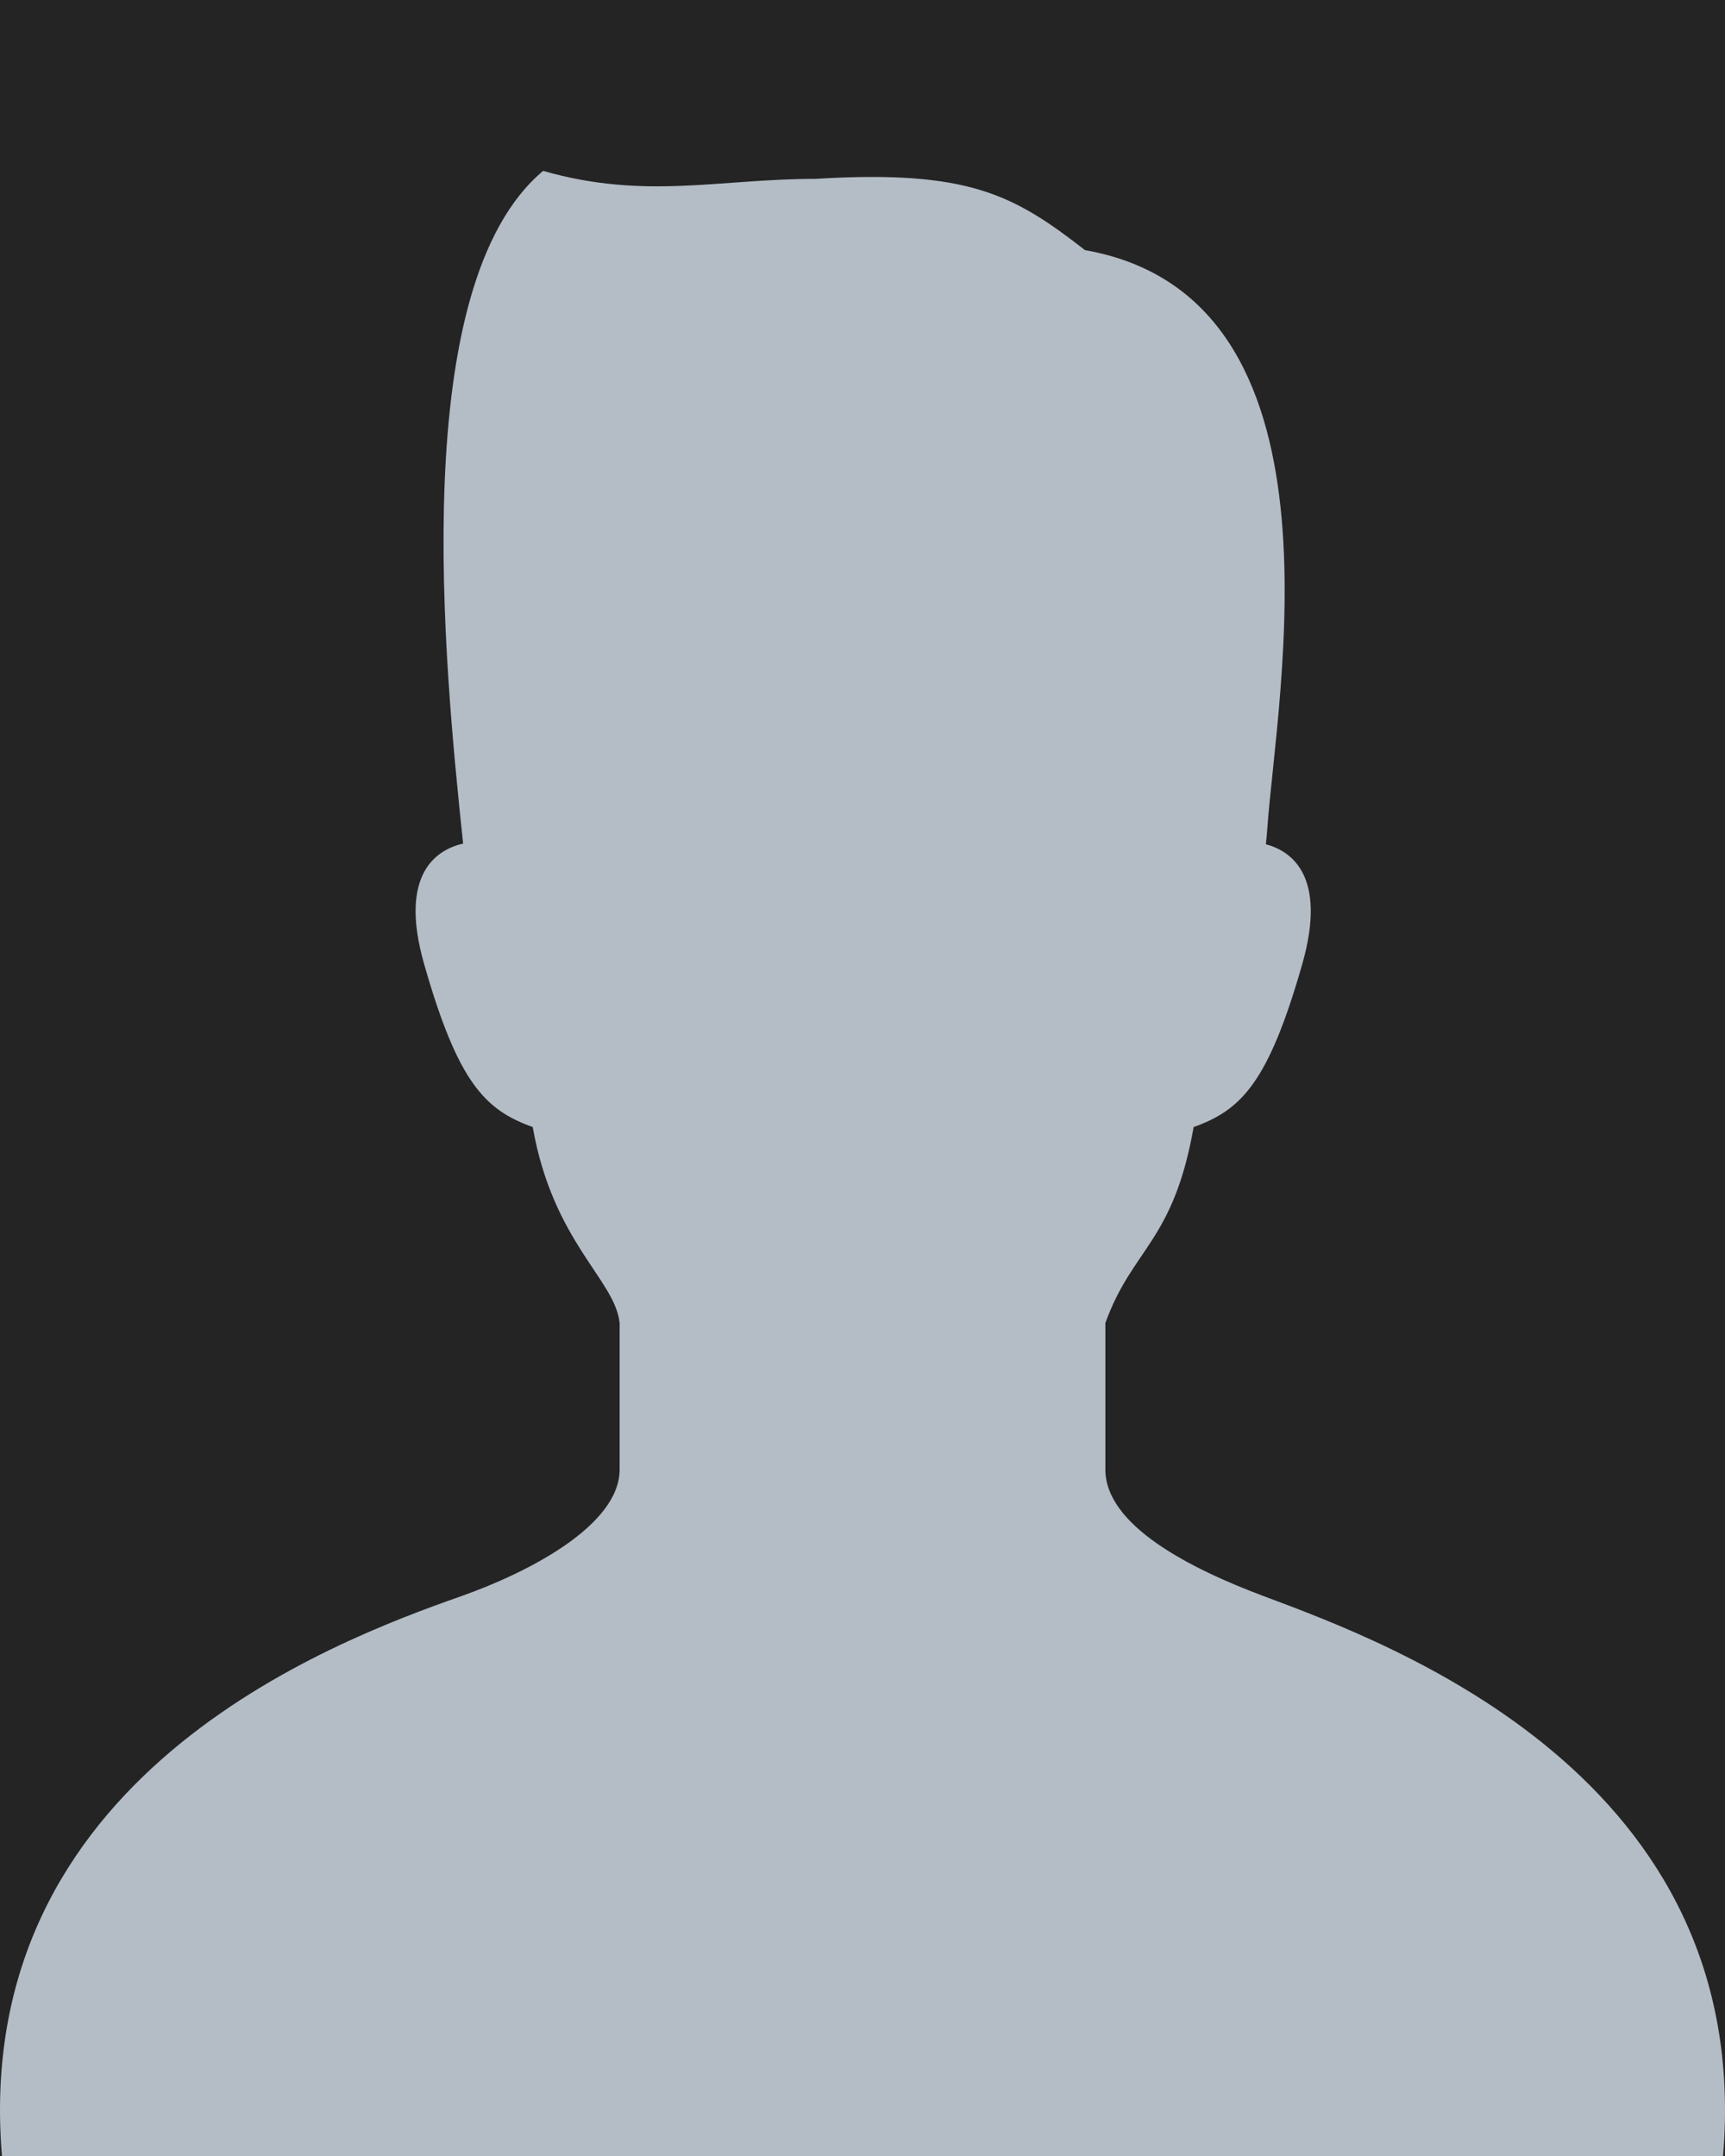 <svg xmlns="http://www.w3.org/2000/svg" width="800" height="1000" viewBox="0 0 800 1000" fill="none"><g clip-path="url(#clip0_640_60)"><path d="M800 0H0V1000H800V0Z" fill="#242424"></path><path d="M586.142 740.35C551.784 727.496 512.633 707.484 512.633 681.588C512.633 664.445 512.633 643.026 512.633 613.645C525.214 578.77 544.121 576.274 553.576 522.748C575.613 514.873 588.208 502.276 603.945 447.172C615.767 405.696 598.349 394.564 587.073 391.595C587.304 389.385 587.534 387.161 587.719 384.551C591.979 322.433 628.046 138.043 503.177 116.007C470.124 90.298 449.151 78.649 378.308 82.954C333.464 82.94 299.377 92.839 251.877 79.267C188.495 132.434 205.91 307.041 214.777 391.281C203.63 393.777 184.406 404.135 196.701 447.172C212.425 502.274 225.021 514.871 247.055 522.748C256.511 576.274 285.273 593.461 287.368 613.645C287.368 643.026 287.368 664.443 287.368 681.588C287.368 707.484 245.118 729.333 213.859 740.35C153.736 761.539 -13.771 824.261 0.907 1000H799.095C813.771 824.261 645.849 762.687 586.142 740.35Z" fill="#B4BDC6"></path><path d="M800 0H0V1000H800V0Z" fill="#242424"></path><path d="M586.142 740.35C551.784 727.496 512.633 707.484 512.633 681.588C512.633 664.445 512.633 643.026 512.633 613.645C525.214 578.77 544.121 576.274 553.576 522.748C575.613 514.873 588.208 502.276 603.945 447.172C615.767 405.696 598.349 394.564 587.073 391.595C587.304 389.385 587.534 387.161 587.719 384.551C591.979 322.433 628.046 138.043 503.177 116.007C470.124 90.298 449.151 78.649 378.308 82.954C333.464 82.94 299.377 92.839 251.877 79.267C188.495 132.434 205.91 307.041 214.777 391.281C203.63 393.777 184.406 404.135 196.701 447.172C212.425 502.274 225.021 514.871 247.055 522.748C256.511 576.274 285.273 593.461 287.368 613.645C287.368 643.026 287.368 664.443 287.368 681.588C287.368 707.484 245.118 729.333 213.859 740.35C153.736 761.539 -13.771 824.261 0.907 1000H799.095C813.771 824.261 645.849 762.687 586.142 740.35Z" fill="#B4BDC6"></path></g><defs><clipPath id="clip0_640_60"><rect width="800" height="1000" fill="white"></rect></clipPath></defs></svg>